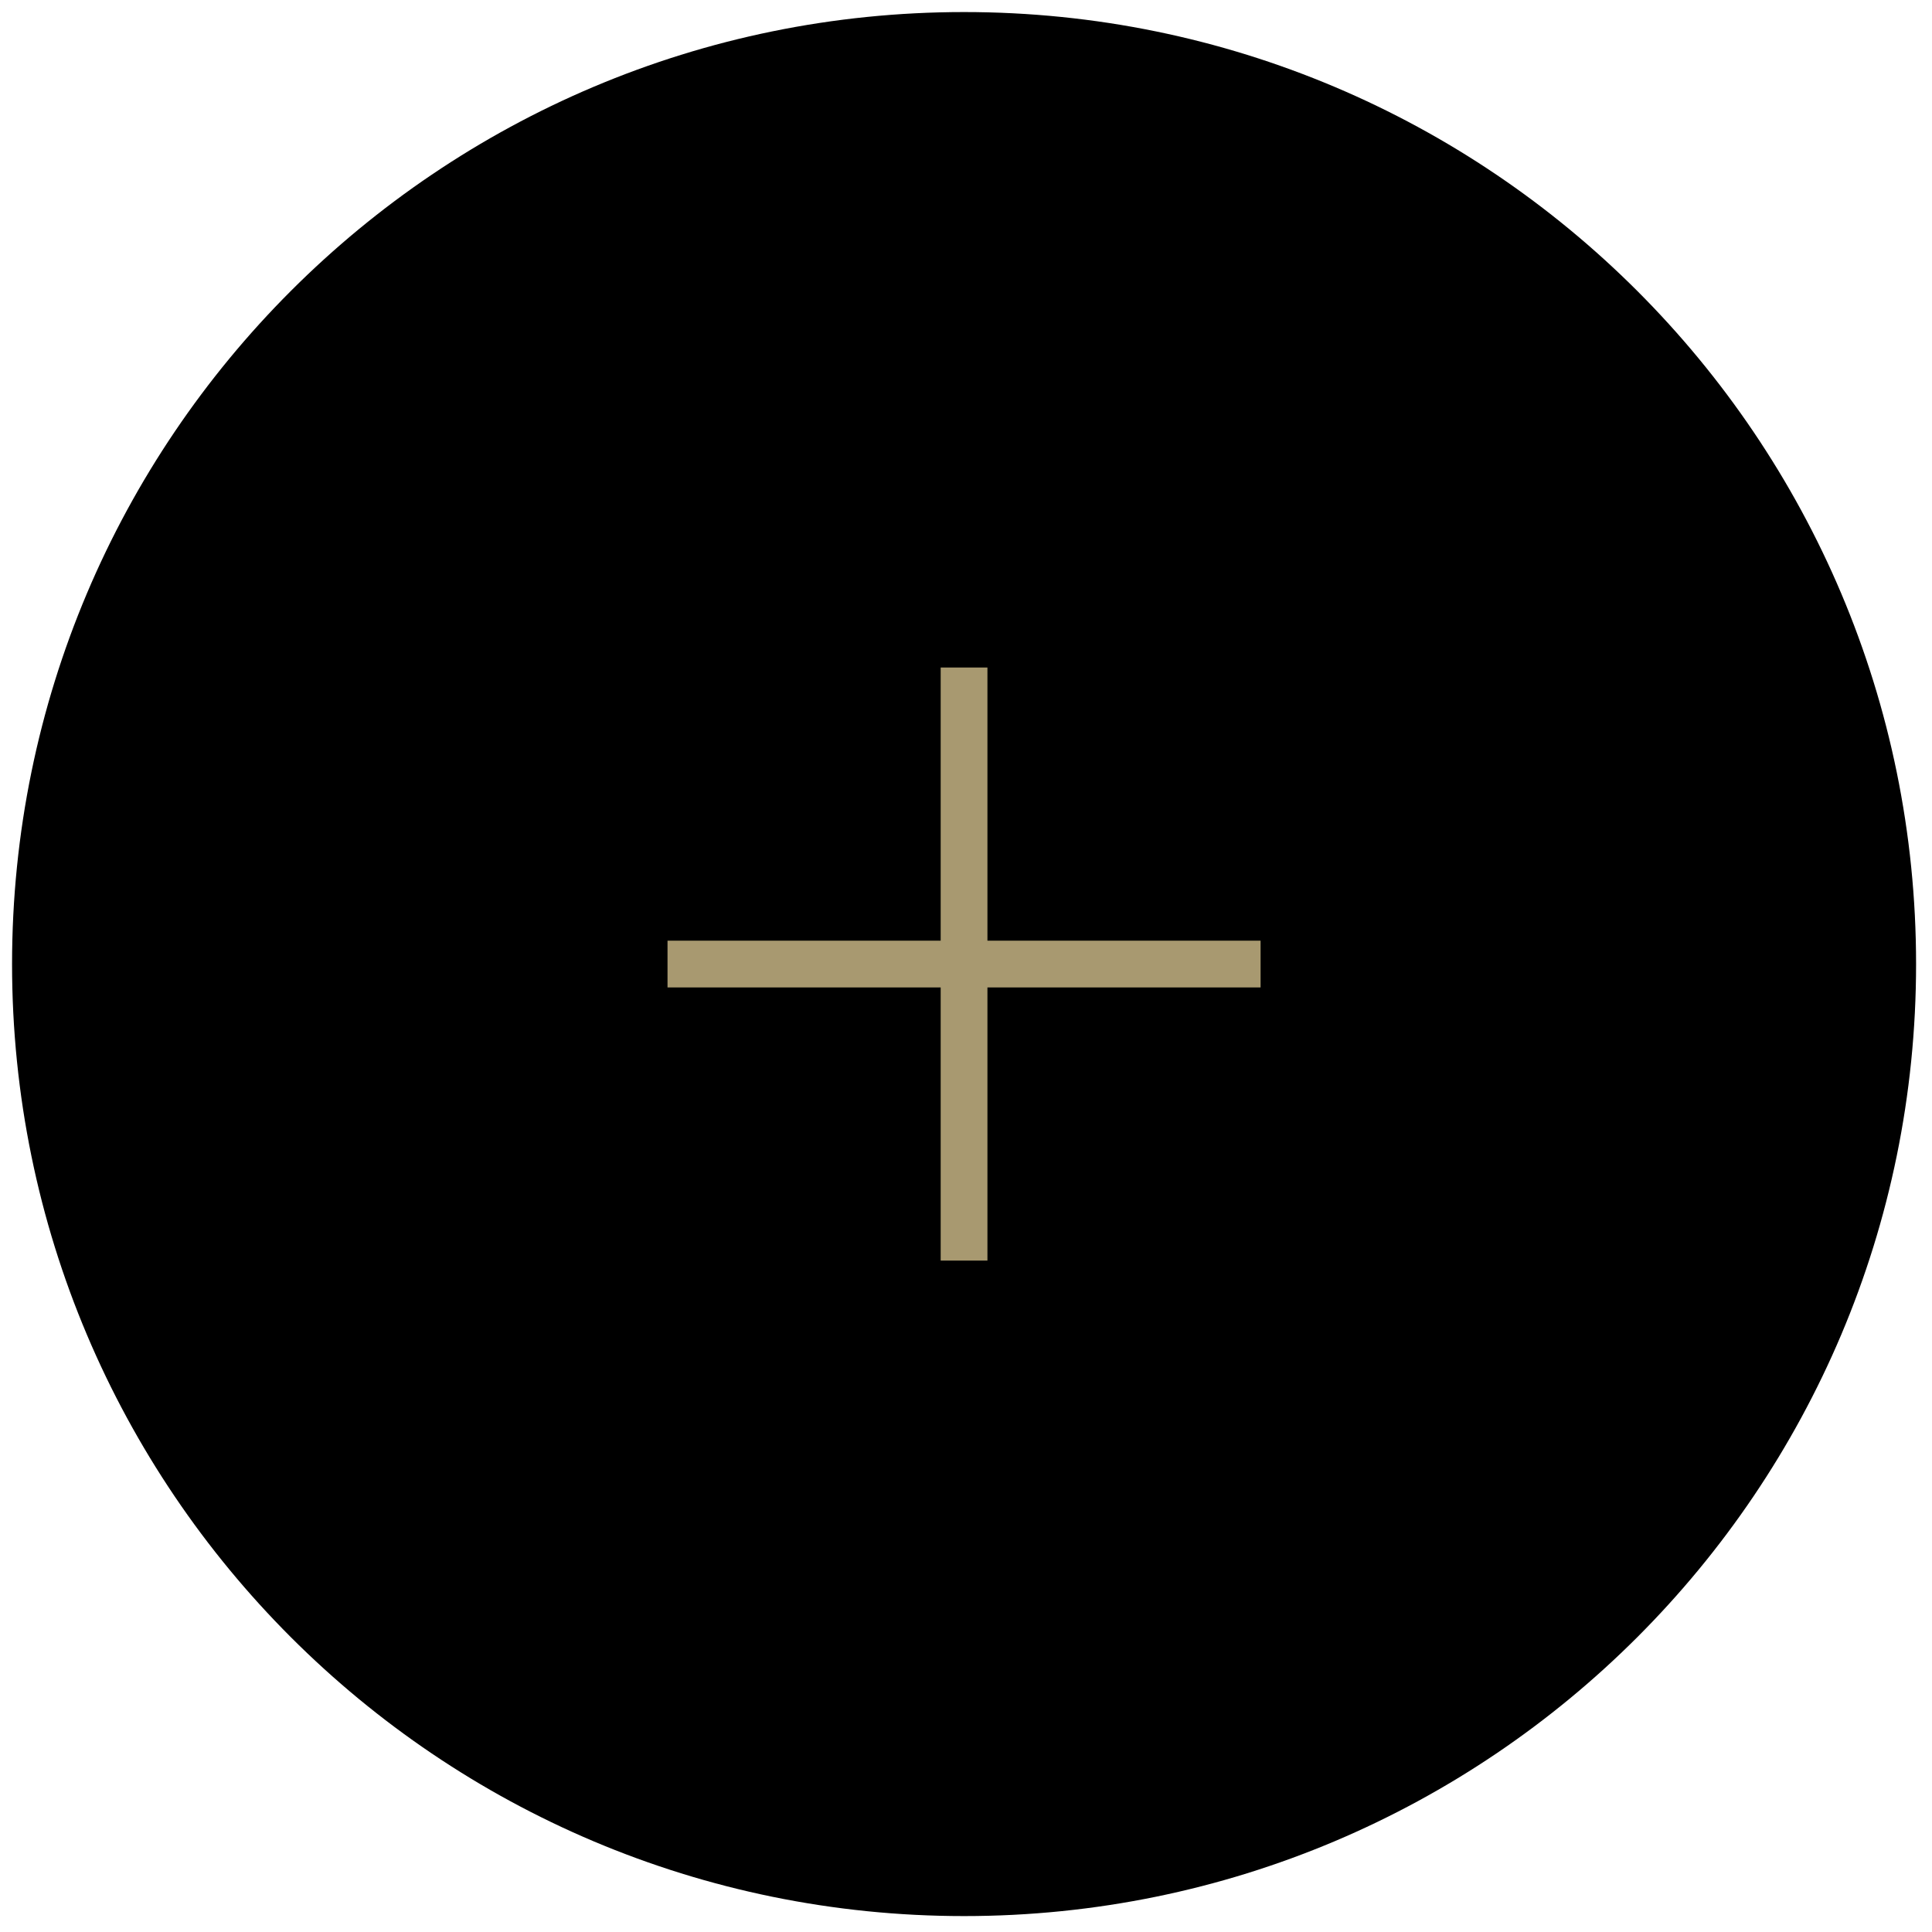 <svg xmlns="http://www.w3.org/2000/svg" width="75" height="75" viewBox="0 0 75 75" fill="none"><g clip-path="url(#clip0_1027_438)"><path d="M37.425 74.382C57.836 74.382 74.382 57.836 74.382 37.425C74.382 17.015 57.836 0.468 37.425 0.468C17.015 0.468 0.468 17.015 0.468 37.425C0.468 57.836 17.015 74.382 37.425 74.382Z" fill="black"></path><path fill-rule="evenodd" clip-rule="evenodd" d="M36.517 36.517H25.913V38.332H36.517V48.936H38.332V38.332H48.936V36.517H38.332V25.913H36.517V36.517Z" fill="#A89970"></path></g><defs><clipPath id="clip0_1027_438"><rect width="75" height="75" fill="white"></rect></clipPath></defs></svg>